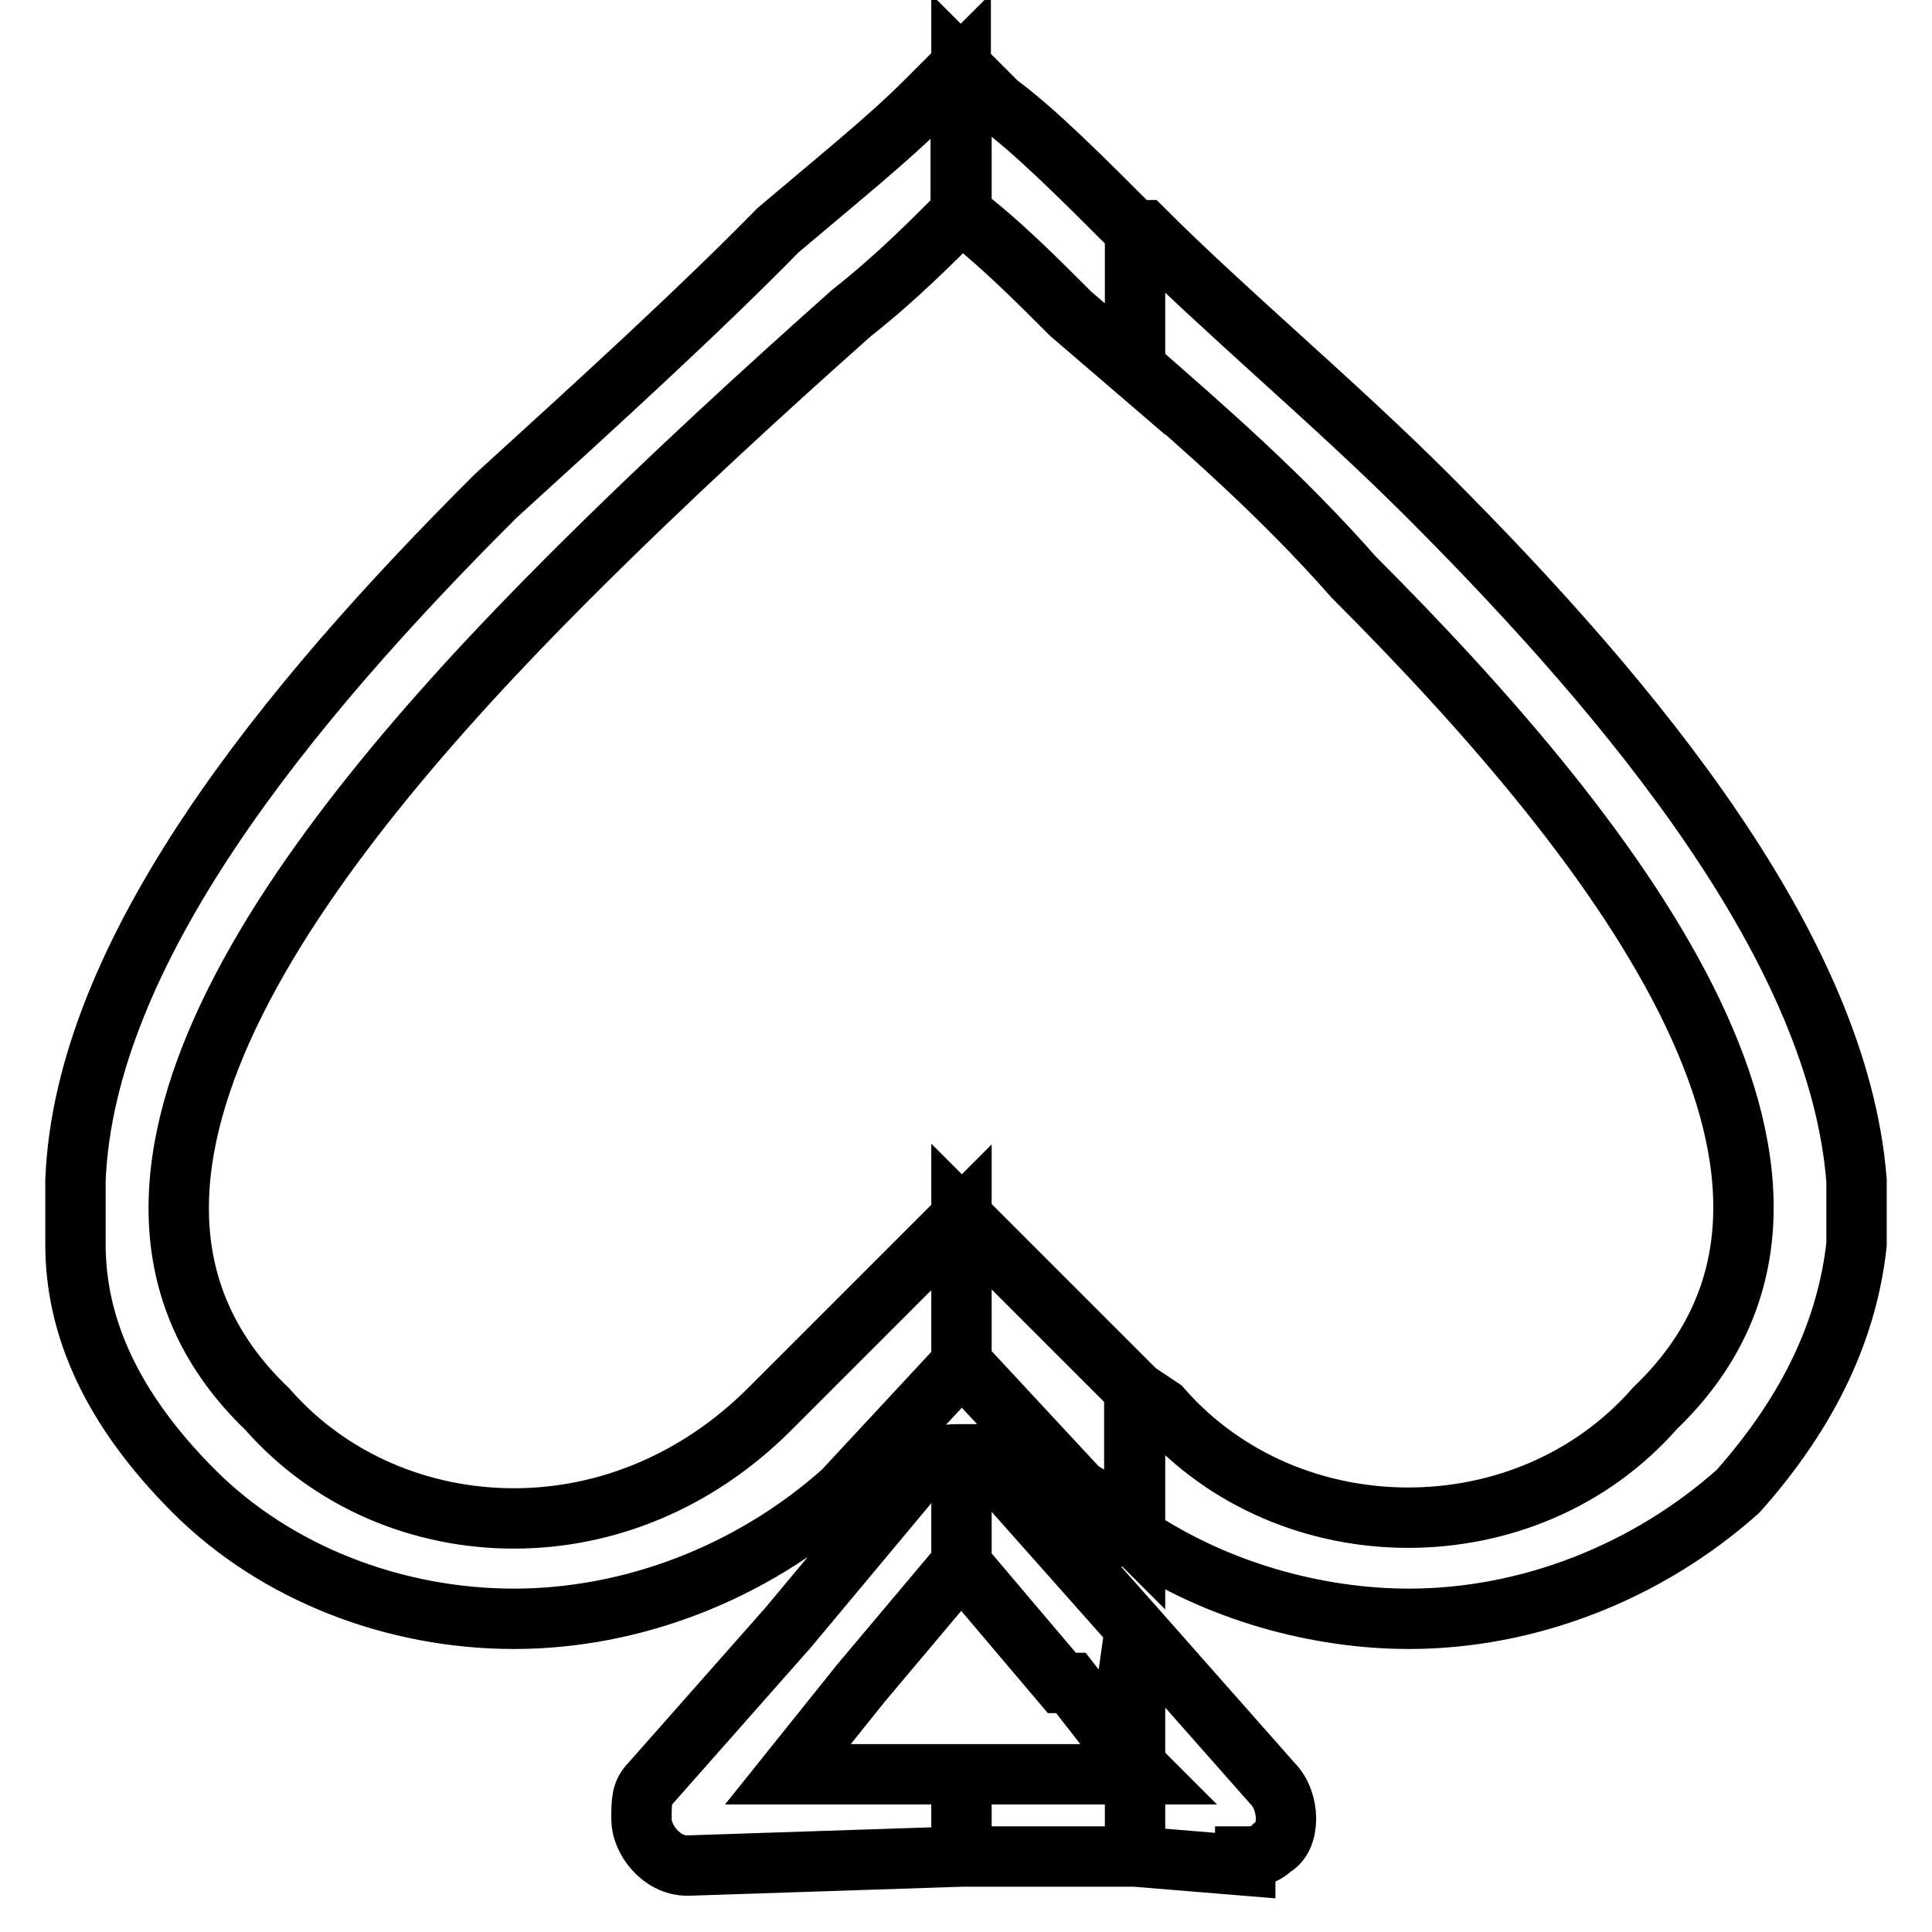 <?xml version="1.0" encoding="utf-8"?>
<!-- Svg Vector Icons : http://www.onlinewebfonts.com/icon -->
<!DOCTYPE svg PUBLIC "-//W3C//DTD SVG 1.1//EN" "http://www.w3.org/Graphics/SVG/1.1/DTD/svg11.dtd">
<svg version="1.1" xmlns="http://www.w3.org/2000/svg" xmlns:xlink="http://www.w3.org/1999/xlink" x="0px" y="0px" viewBox="0 0 256 256" enable-background="new 0 0 256 256" xml:space="preserve">
<g> <path stroke-width="8" fill-opacity="0" stroke="#000000"  d="M150.4,203.6c10.9,7.3,24.2,10.9,36.3,10.9l0,0c15.7,0,31.5-6.1,43.6-16.9l0,0l0,0 c9.7-10.9,14.5-21.8,15.7-32.7v-8.5c-2.4-30.3-29-62.9-56.9-90.8c-12.1-12.1-26.6-24.2-37.5-35.1h-1.2v18.2 c9.7,8.5,19.4,16.9,29,27.8c36.3,36.3,70.2,81.1,39.9,110.1l0,0l0,0c-8.5,9.7-20.6,14.5-32.7,14.5l0,0c-12.1,0-24.2-4.8-32.7-14.5 l0,0l0,0l-3.6-2.4V203.6L150.4,203.6z M150.4,246v-10.9h1.2l-1.2-1.2V223c1.2-2.4,1.2-4.8,0-7.3l0,0l18.2,20.6 c2.4,2.4,2.4,7.3,0,8.5c-1.2,1.2-2.4,1.2-3.6,1.2v1.2L150.4,246z M127.4,180.6l15.7,16.9l0,0l0,0c2.4,1.2,4.8,3.6,7.3,6.1v-19.4 l-18.2-18.2l-4.8-4.8V180.6L127.4,180.6z M150.4,30.6c-7.3-7.3-13.3-13.3-18.2-16.9l-4.8-4.8v19.4c4.8,3.6,9.7,8.5,14.5,13.3 l8.5,7.3V30.6L150.4,30.6z M150.4,215.7L150.4,215.7L150.4,215.7l-1.2,8.5c1.2,0,1.2-1.2,1.2-1.2v10.9l-8.5-10.9h-1.2l-13.3-15.7 v-14.5c1.2,0,2.4,0,3.6,1.2c1.2,0,1.2,0,1.2,1.2L150.4,215.7L150.4,215.7L150.4,215.7L150.4,215.7z M150.4,235.1V246h-23v-10.9 H150.4z M25.7,197.6L25.7,197.6L25.7,197.6c10.9,10.9,26.6,16.9,42.4,16.9c15.7,0,31.5-6.1,43.6-16.9l0,0l0,0l15.7-16.9v-19.4 l-4.8,4.8L102,186.7l0,0l0,0c-9.7,9.7-21.8,14.5-33.9,14.5c-12.1,0-24.2-4.8-32.7-14.5l0,0l0,0c-30.3-29,3.6-73.8,39.9-110.1 c13.3-13.3,26.6-25.4,37.5-35.1c6.1-4.8,10.9-9.7,14.5-13.3l0,0V8.8l0,0l-4.8,4.8l0,0l0,0c-4.8,4.8-10.9,9.7-19.4,16.9 C92.3,41.5,79,53.6,65.7,65.7C37.8,93.5,11.2,126.2,10,156.4v8.5C10,175.8,14.8,186.7,25.7,197.6L25.7,197.6z M127.4,192.7v14.5 L114.1,223l0,0l0,0l-9.7,12.1h23V246l-36.3,1.2c-3.6,0-6.1-3.6-6.1-6.1c0-2.4,0-3.6,1.2-4.8l0,0l18.2-20.6l0,0l18.2-21.8 C123.8,192.7,126.2,192.7,127.4,192.7z"/></g>
</svg>